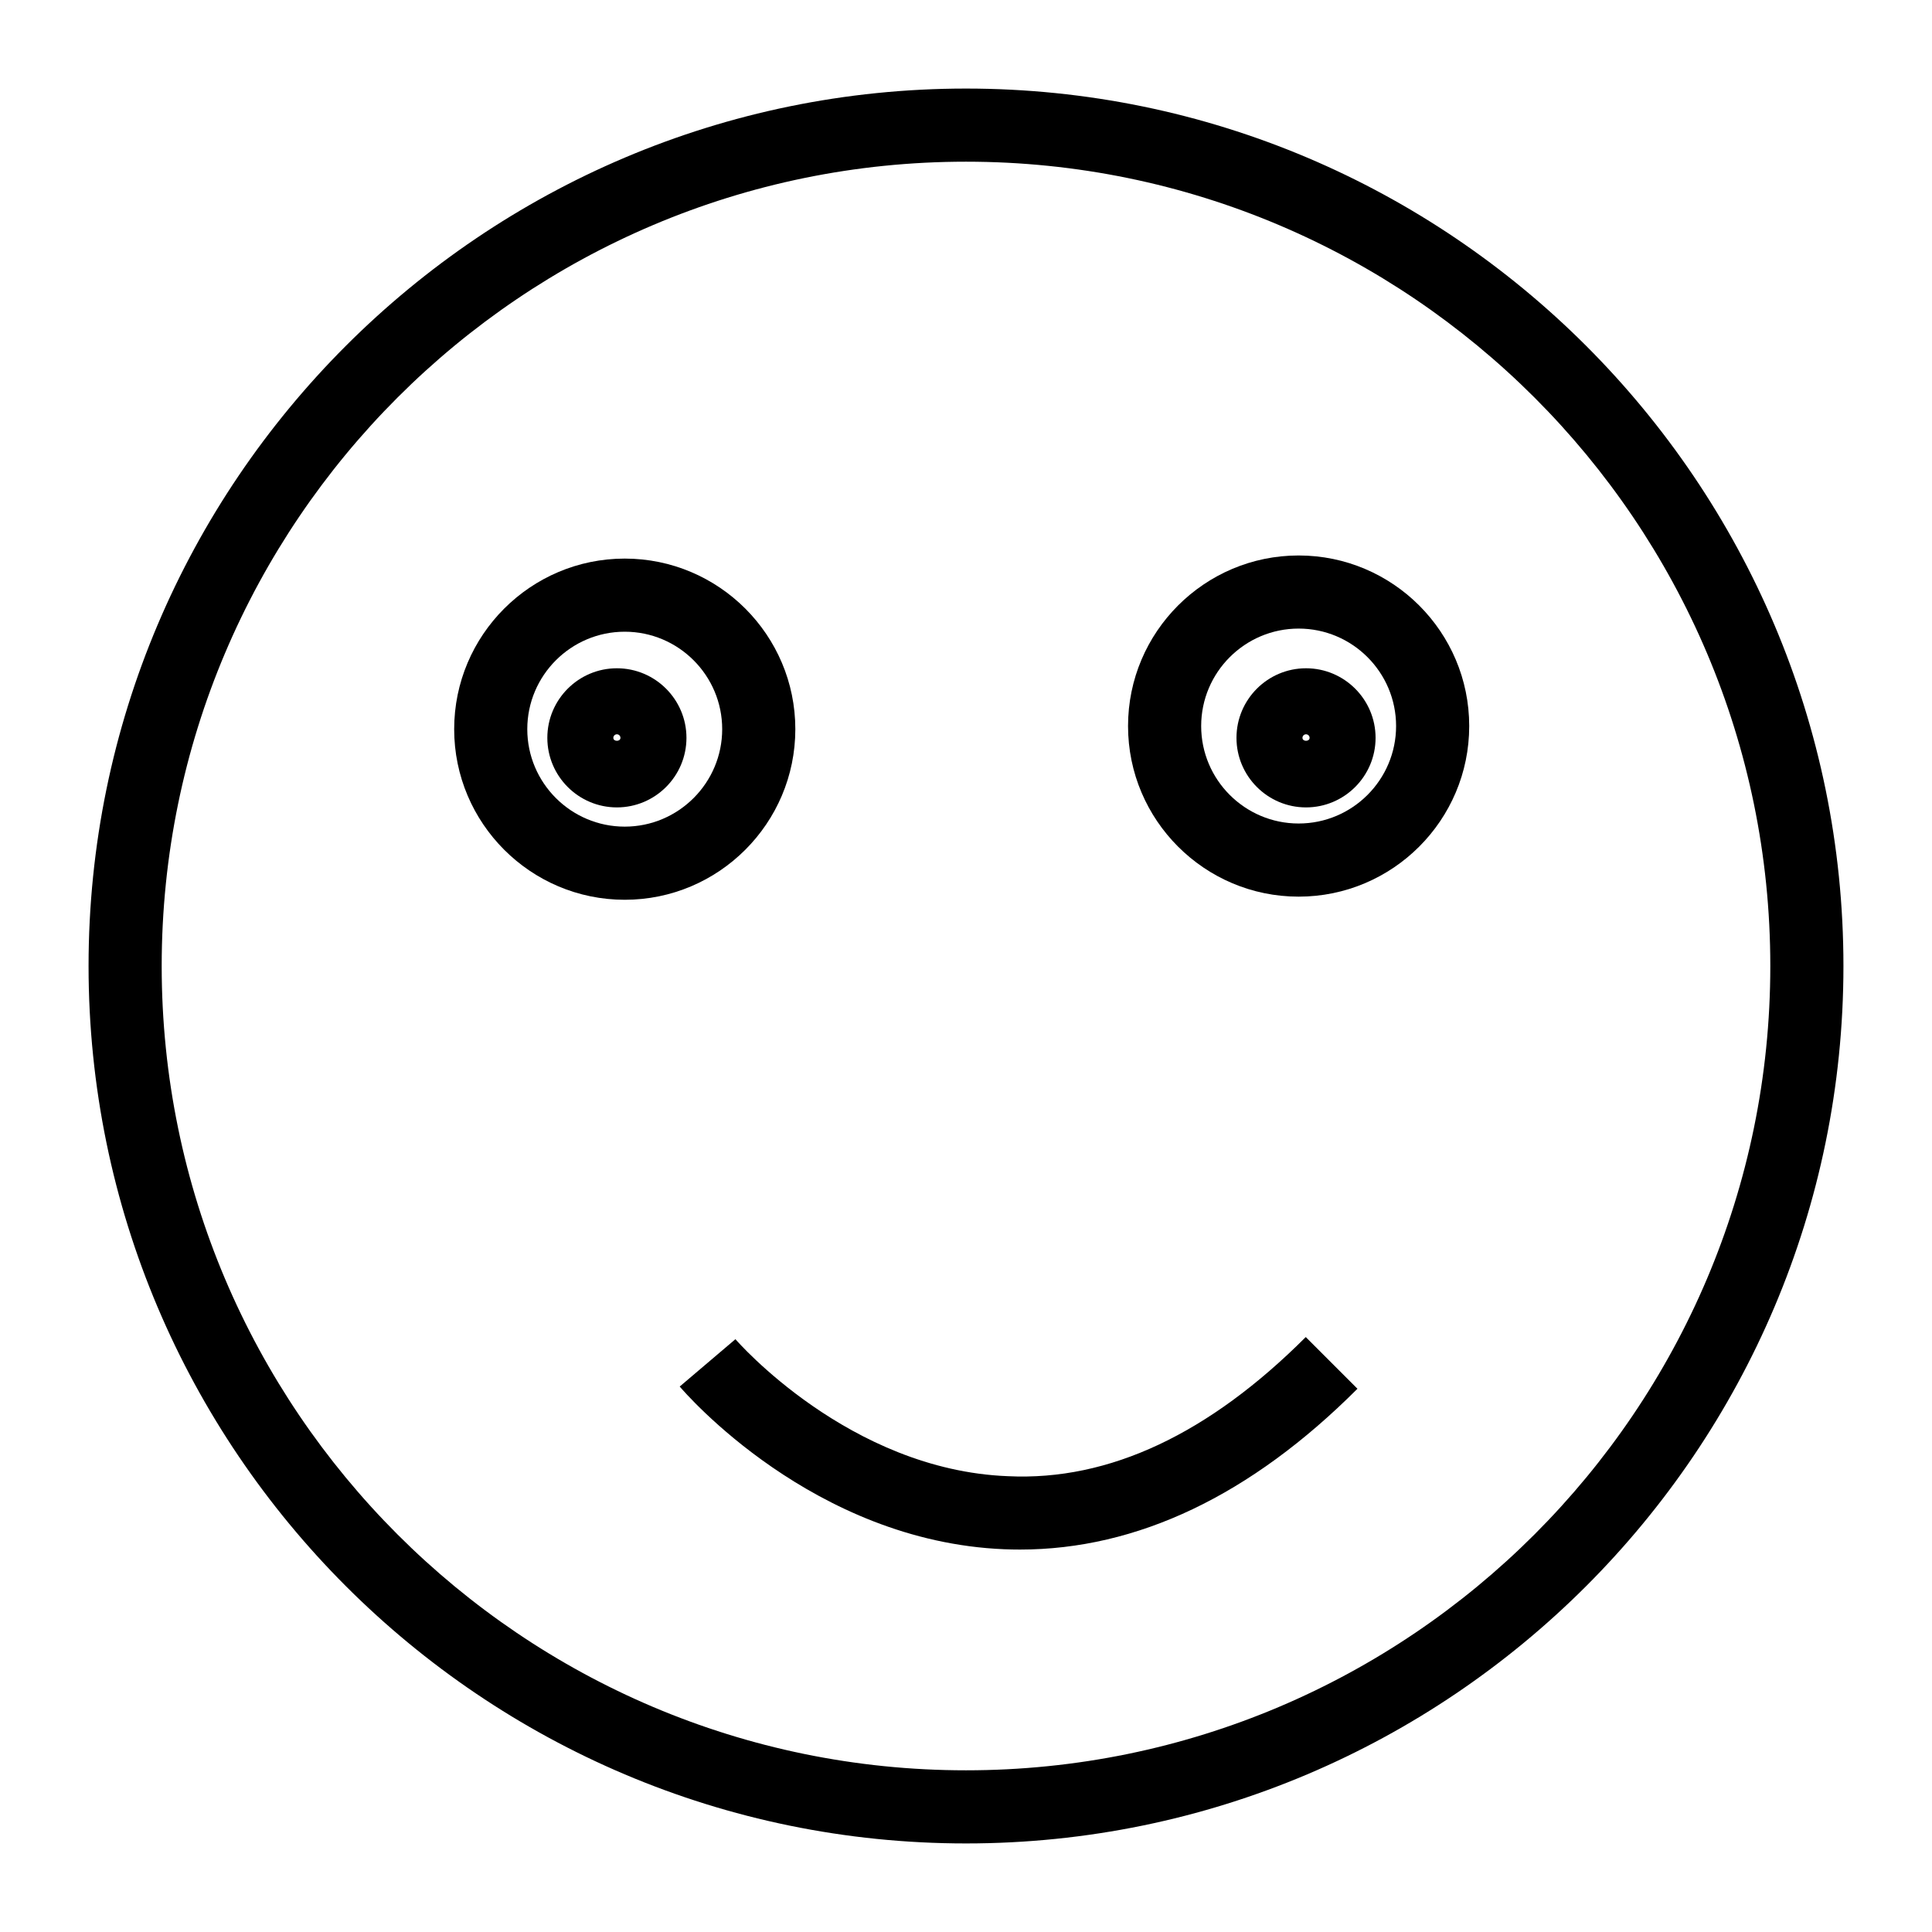<?xml version="1.0" encoding="UTF-8"?>
<!-- Uploaded to: ICON Repo, www.iconrepo.com, Generator: ICON Repo Mixer Tools -->
<svg fill="#000000" width="800px" height="800px" version="1.1" viewBox="144 144 512 512" xmlns="http://www.w3.org/2000/svg">
 <g>
  <path d="m400 632.53c-128.21 0-232.53-104.32-232.53-232.53 0-128.21 104.31-232.53 232.53-232.53s232.53 104.31 232.53 232.53c0 128.21-104.32 232.53-232.53 232.53zm0-445.68c-117.53 0-213.15 95.621-213.15 213.15s95.617 213.15 213.15 213.15 213.15-95.617 213.15-213.15c0.004-117.53-95.613-213.15-213.14-213.15z"/>
  <path d="m309.56 382.45c-24.926 0-45.199-20.277-45.199-45.211 0-24.93 20.277-45.207 45.203-45.207s45.207 20.277 45.207 45.207c-0.004 24.934-20.281 45.211-45.211 45.211zm0-71.039c-14.238 0-25.824 11.59-25.824 25.828s11.586 25.828 25.824 25.828c14.246 0 25.828-11.59 25.828-25.828 0.004-14.238-11.582-25.828-25.828-25.828z"/>
  <path d="m488.15 381.62c-24.926 0-45.207-20.277-45.207-45.207 0-24.93 20.281-45.207 45.207-45.207 24.926 0 45.207 20.277 45.207 45.207 0 24.93-20.281 45.207-45.207 45.207zm0-71.039c-14.246 0-25.828 11.59-25.828 25.828 0 14.238 11.586 25.828 25.828 25.828 14.246 0 25.828-11.59 25.828-25.828 0-14.238-11.586-25.828-25.828-25.828z"/>
  <path d="m307.48 357.97c-10.16 0-18.43-8.27-18.43-18.43 0-10.172 8.27-18.441 18.43-18.441 10.168 0 18.438 8.27 18.438 18.441-0.004 10.16-8.273 18.43-18.438 18.43zm0-19.375c-0.52 0-0.941 0.426-0.941 0.945 0 1.039 1.887 1.039 1.887 0 0-0.52-0.426-0.945-0.945-0.945z"/>
  <path d="m490.11 357.97c-10.16 0-18.43-8.27-18.43-18.43 0-10.172 8.27-18.441 18.43-18.441 10.16 0 18.43 8.27 18.43 18.441 0 10.16-8.27 18.43-18.43 18.43zm0-19.375c-0.52 0-0.945 0.426-0.945 0.945 0 1.039 1.891 1.039 1.891 0 0-0.52-0.426-0.945-0.945-0.945z"/>
  <path d="m414.29 554.65c-1.391 0-2.777-0.027-4.172-0.086-50.637-2.082-84.566-41.441-85.988-43.117l14.766-12.547c0.297 0.352 30.105 34.668 72.184 36.305 26.969 1.324 53.445-11.355 78.961-36.871l13.699 13.699c-28.289 28.293-58.363 42.617-89.449 42.617z"/>
 </g>
</svg>